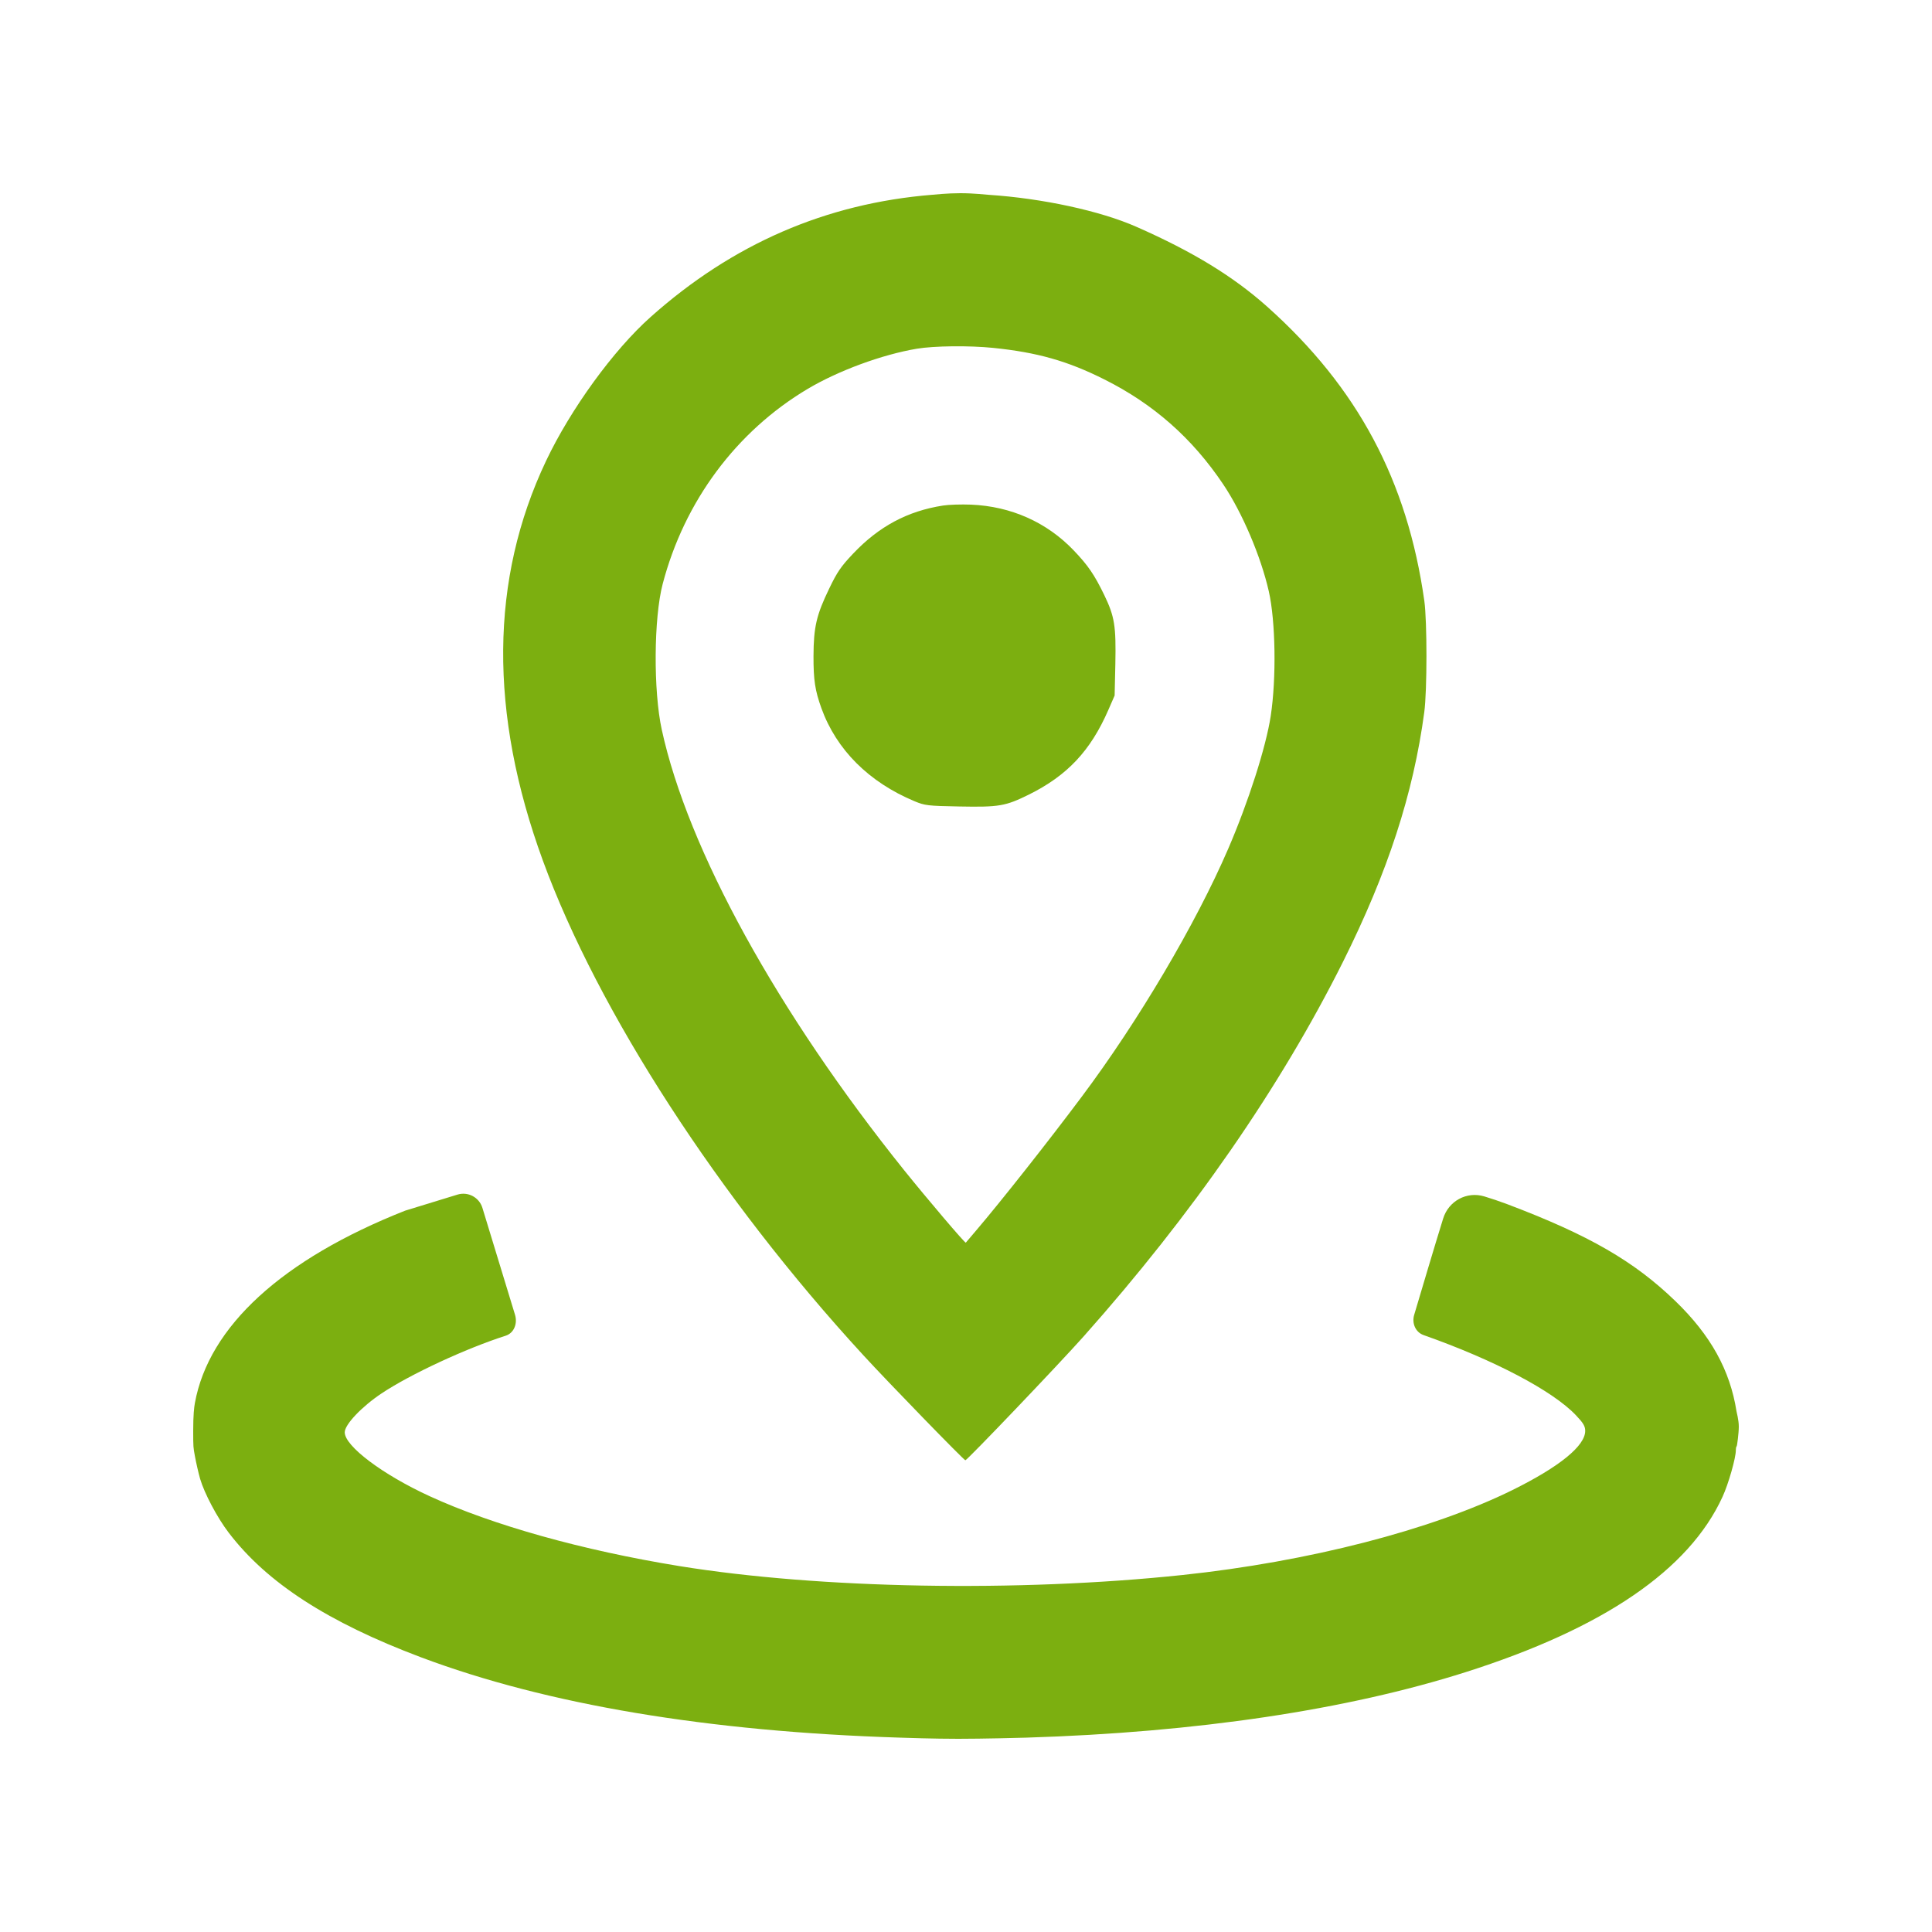 <?xml version="1.0" encoding="UTF-8"?> <svg xmlns="http://www.w3.org/2000/svg" width="30" height="30" viewBox="0 0 30 30" fill="none"> <path d="M27 22.152C27 22.05 26.965 21.923 26.964 21.913C26.864 21.276 26.563 20.733 26.018 20.206C25.376 19.584 24.672 19.178 23.406 18.699C23.281 18.652 23.159 18.611 23.049 18.578C22.775 18.495 22.493 18.649 22.409 18.922C22.27 19.369 22.064 20.066 21.959 20.418C21.921 20.547 21.979 20.686 22.105 20.731C23.2 21.117 24.113 21.597 24.472 21.977C24.586 22.097 24.615 22.146 24.615 22.219C24.615 22.451 24.216 22.776 23.486 23.137C22.23 23.757 20.316 24.25 18.357 24.457C15.809 24.726 12.724 24.671 10.549 24.318C9.047 24.074 7.654 23.684 6.672 23.233C5.942 22.898 5.353 22.455 5.353 22.241C5.353 22.12 5.615 21.844 5.926 21.636C6.372 21.339 7.235 20.938 7.852 20.741C7.985 20.698 8.038 20.548 7.997 20.415L7.491 18.756C7.441 18.592 7.267 18.499 7.103 18.55L6.291 18.799C4.383 19.553 3.242 20.597 3.026 21.787C3.014 21.855 3 21.968 3 22.221C3 22.473 3.002 22.475 3.026 22.608C3.045 22.714 3.082 22.873 3.107 22.962C3.173 23.188 3.374 23.568 3.551 23.799C4.144 24.577 5.091 25.19 6.536 25.734C8.489 26.468 10.998 26.889 13.977 26.982C14.066 26.985 14.504 27 14.88 27C15.257 27 15.851 26.985 15.936 26.982C18.582 26.9 20.912 26.552 22.761 25.964C24.9 25.284 26.227 24.378 26.747 23.243C26.839 23.044 26.954 22.64 26.954 22.52C26.954 22.486 26.961 22.457 26.968 22.457C26.972 22.457 27 22.255 27 22.152Z" fill="#7CAF10"></path> <path d="M14.644 7.85C14.094 7.935 13.647 8.174 13.247 8.597C13.059 8.795 12.999 8.883 12.877 9.137C12.677 9.55 12.634 9.735 12.632 10.188C12.631 10.56 12.656 10.722 12.755 10.998C12.988 11.642 13.492 12.146 14.202 12.442C14.361 12.508 14.405 12.514 14.894 12.523C15.516 12.535 15.612 12.518 15.977 12.338C16.572 12.043 16.933 11.659 17.209 11.027L17.308 10.8L17.319 10.311C17.331 9.72 17.308 9.575 17.148 9.242C16.994 8.924 16.896 8.78 16.672 8.546C16.255 8.11 15.7 7.862 15.079 7.836C14.929 7.83 14.733 7.836 14.644 7.85Z" fill="#7CAF10"></path> <path fill-rule="evenodd" clip-rule="evenodd" d="M14.914 3C15.12 3 15.316 3.023 15.351 3.025C16.186 3.08 17.084 3.274 17.644 3.521C18.517 3.905 19.148 4.29 19.677 4.762C21.08 6.015 21.853 7.462 22.117 9.331C22.161 9.649 22.161 10.723 22.116 11.059C21.947 12.322 21.549 13.543 20.854 14.935C19.881 16.881 18.515 18.855 16.822 20.757C16.436 21.19 15.018 22.675 14.99 22.675C14.968 22.675 13.793 21.466 13.404 21.042C11.166 18.607 9.287 15.707 8.43 13.364C7.591 11.071 7.608 8.992 8.48 7.155C8.861 6.352 9.526 5.436 10.102 4.923C11.376 3.787 12.825 3.158 14.48 3.024C14.505 3.022 14.709 3 14.914 3ZM15.423 5.402C16.107 5.472 16.577 5.605 17.147 5.891C17.913 6.274 18.515 6.806 18.995 7.522C19.291 7.963 19.579 8.641 19.702 9.182C19.807 9.643 19.821 10.53 19.732 11.116C19.659 11.598 19.386 12.451 19.071 13.181C18.57 14.343 17.677 15.855 16.797 17.03C16.285 17.715 15.551 18.645 15.165 19.098C15.117 19.154 15.073 19.206 15.042 19.243C15.015 19.274 14.998 19.294 14.997 19.296C14.986 19.309 14.4 18.619 14.041 18.173C12.074 15.722 10.682 13.194 10.276 11.331C10.144 10.727 10.151 9.598 10.29 9.068C10.627 7.783 11.433 6.699 12.541 6.039C13.017 5.756 13.696 5.506 14.236 5.415C14.505 5.37 15.05 5.364 15.423 5.402Z" fill="#7CAF10"></path> </svg> 